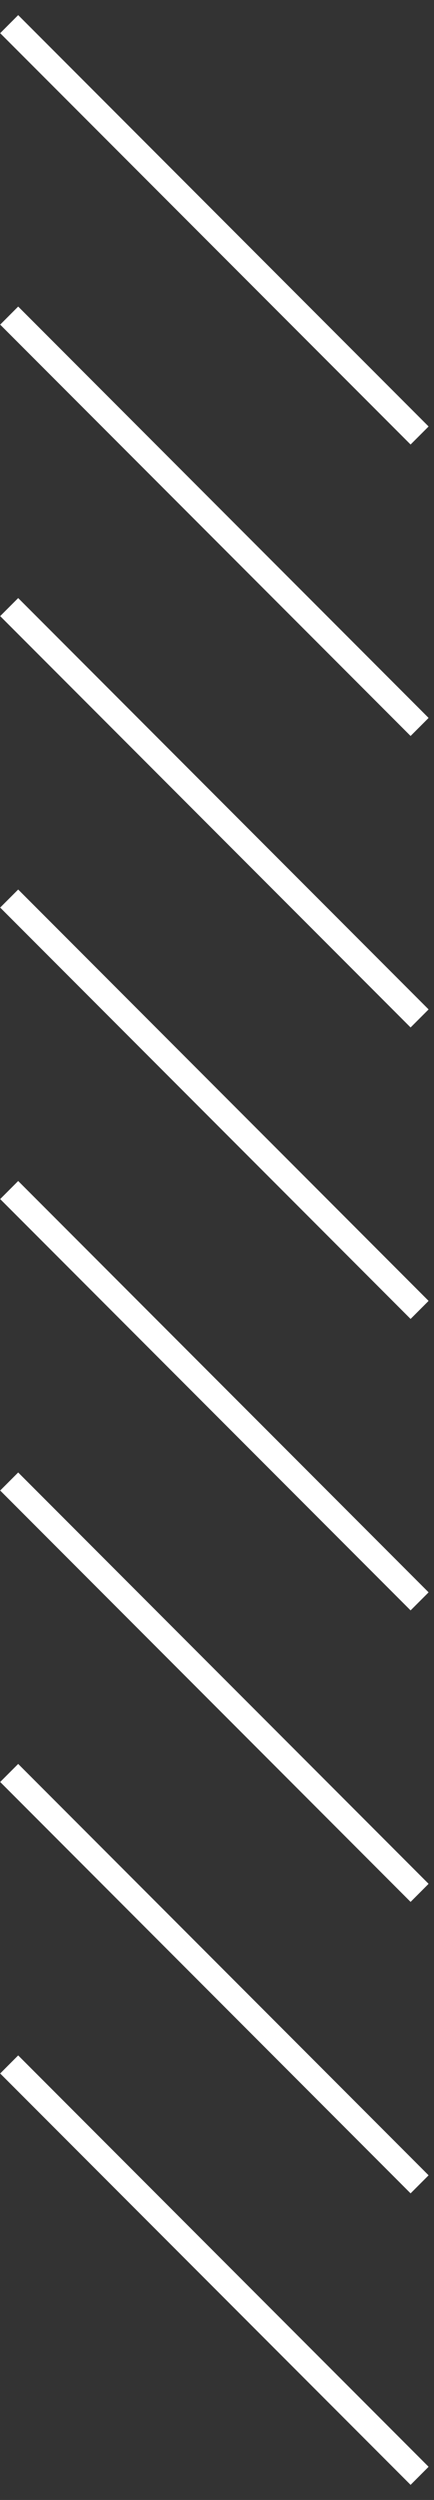 <svg xmlns="http://www.w3.org/2000/svg" xmlns:xlink="http://www.w3.org/1999/xlink" width="87" zoomAndPan="magnify" viewBox="0 0 65.25 375" height="500" preserveAspectRatio="xMidYMid meet" version="1.2"><rect x="0" y="0" width="65.25" height="375" fill="#333333" stroke="none"/><defs><clipPath id="54e32a002e"><path d="M 0 308 L 64.414 308 L 64.414 372.867 L 0 372.867 Z M 0 308 "/></clipPath><clipPath id="e59c26ce64"><path d="M 0 264 L 64.414 264 L 64.414 330 L 0 330 Z M 0 264 "/></clipPath><clipPath id="11b358af89"><path d="M 0 220 L 64.414 220 L 64.414 286 L 0 286 Z M 0 220 "/></clipPath><clipPath id="3e2d3e39b5"><path d="M 0 177 L 64.414 177 L 64.414 242 L 0 242 Z M 0 177 "/></clipPath><clipPath id="1f8738bc59"><path d="M 0 133 L 64.414 133 L 64.414 198 L 0 198 Z M 0 133 "/></clipPath><clipPath id="8f6269d1ef"><path d="M 0 89 L 64.414 89 L 64.414 155 L 0 155 Z M 0 89 "/></clipPath><clipPath id="f5357bcb77"><path d="M 0 45 L 64.414 45 L 64.414 111 L 0 111 Z M 0 45 "/></clipPath><clipPath id="e98d8bfec8"><path d="M 0 2.129 L 64.414 2.129 L 64.414 67 L 0 67 Z M 0 2.129 "/></clipPath></defs><g id="ecaf0d7d09"><g clip-rule="nonzero" clip-path="url(#54e32a002e)"><path style=" stroke:none;fill-rule:nonzero;fill:#fff;fill-opacity:1;" d="M 2.734 308.316 L 64.438 370.023 L 61.73 372.734 L 0.027 311.027 L 2.734 308.316 "/></g><g clip-rule="nonzero" clip-path="url(#e59c26ce64)"><path style=" stroke:none;fill-rule:nonzero;fill:#fff;fill-opacity:1;" d="M 2.734 264.594 L 64.438 326.301 L 61.73 329.008 L 0.027 267.301 L 2.734 264.594 "/></g><g clip-rule="nonzero" clip-path="url(#11b358af89)"><path style=" stroke:none;fill-rule:nonzero;fill:#fff;fill-opacity:1;" d="M 2.734 220.875 L 64.438 282.578 L 61.73 285.289 L 0.027 223.582 L 2.734 220.875 "/></g><g clip-rule="nonzero" clip-path="url(#3e2d3e39b5)"><path style=" stroke:none;fill-rule:nonzero;fill:#fff;fill-opacity:1;" d="M 2.734 177.152 L 64.438 238.855 L 61.73 241.562 L 0.027 179.863 L 2.734 177.152 "/></g><g clip-rule="nonzero" clip-path="url(#1f8738bc59)"><path style=" stroke:none;fill-rule:nonzero;fill:#fff;fill-opacity:1;" d="M 2.734 133.43 L 64.438 195.137 L 61.73 197.844 L 0.027 136.137 L 2.734 133.43 "/></g><g clip-rule="nonzero" clip-path="url(#8f6269d1ef)"><path style=" stroke:none;fill-rule:nonzero;fill:#fff;fill-opacity:1;" d="M 2.734 89.711 L 64.438 151.414 L 61.73 154.121 L 0.027 92.418 L 2.734 89.711 "/></g><g clip-rule="nonzero" clip-path="url(#f5357bcb77)"><path style=" stroke:none;fill-rule:nonzero;fill:#fff;fill-opacity:1;" d="M 2.734 45.984 L 64.438 107.691 L 61.73 110.398 L 0.027 48.695 L 2.734 45.984 "/></g><g clip-rule="nonzero" clip-path="url(#e98d8bfec8)"><path style=" stroke:none;fill-rule:nonzero;fill:#fff;fill-opacity:1;" d="M 2.734 2.266 L 64.438 63.973 L 61.73 66.68 L 0.027 4.977 L 2.734 2.266 "/></g></g></svg>